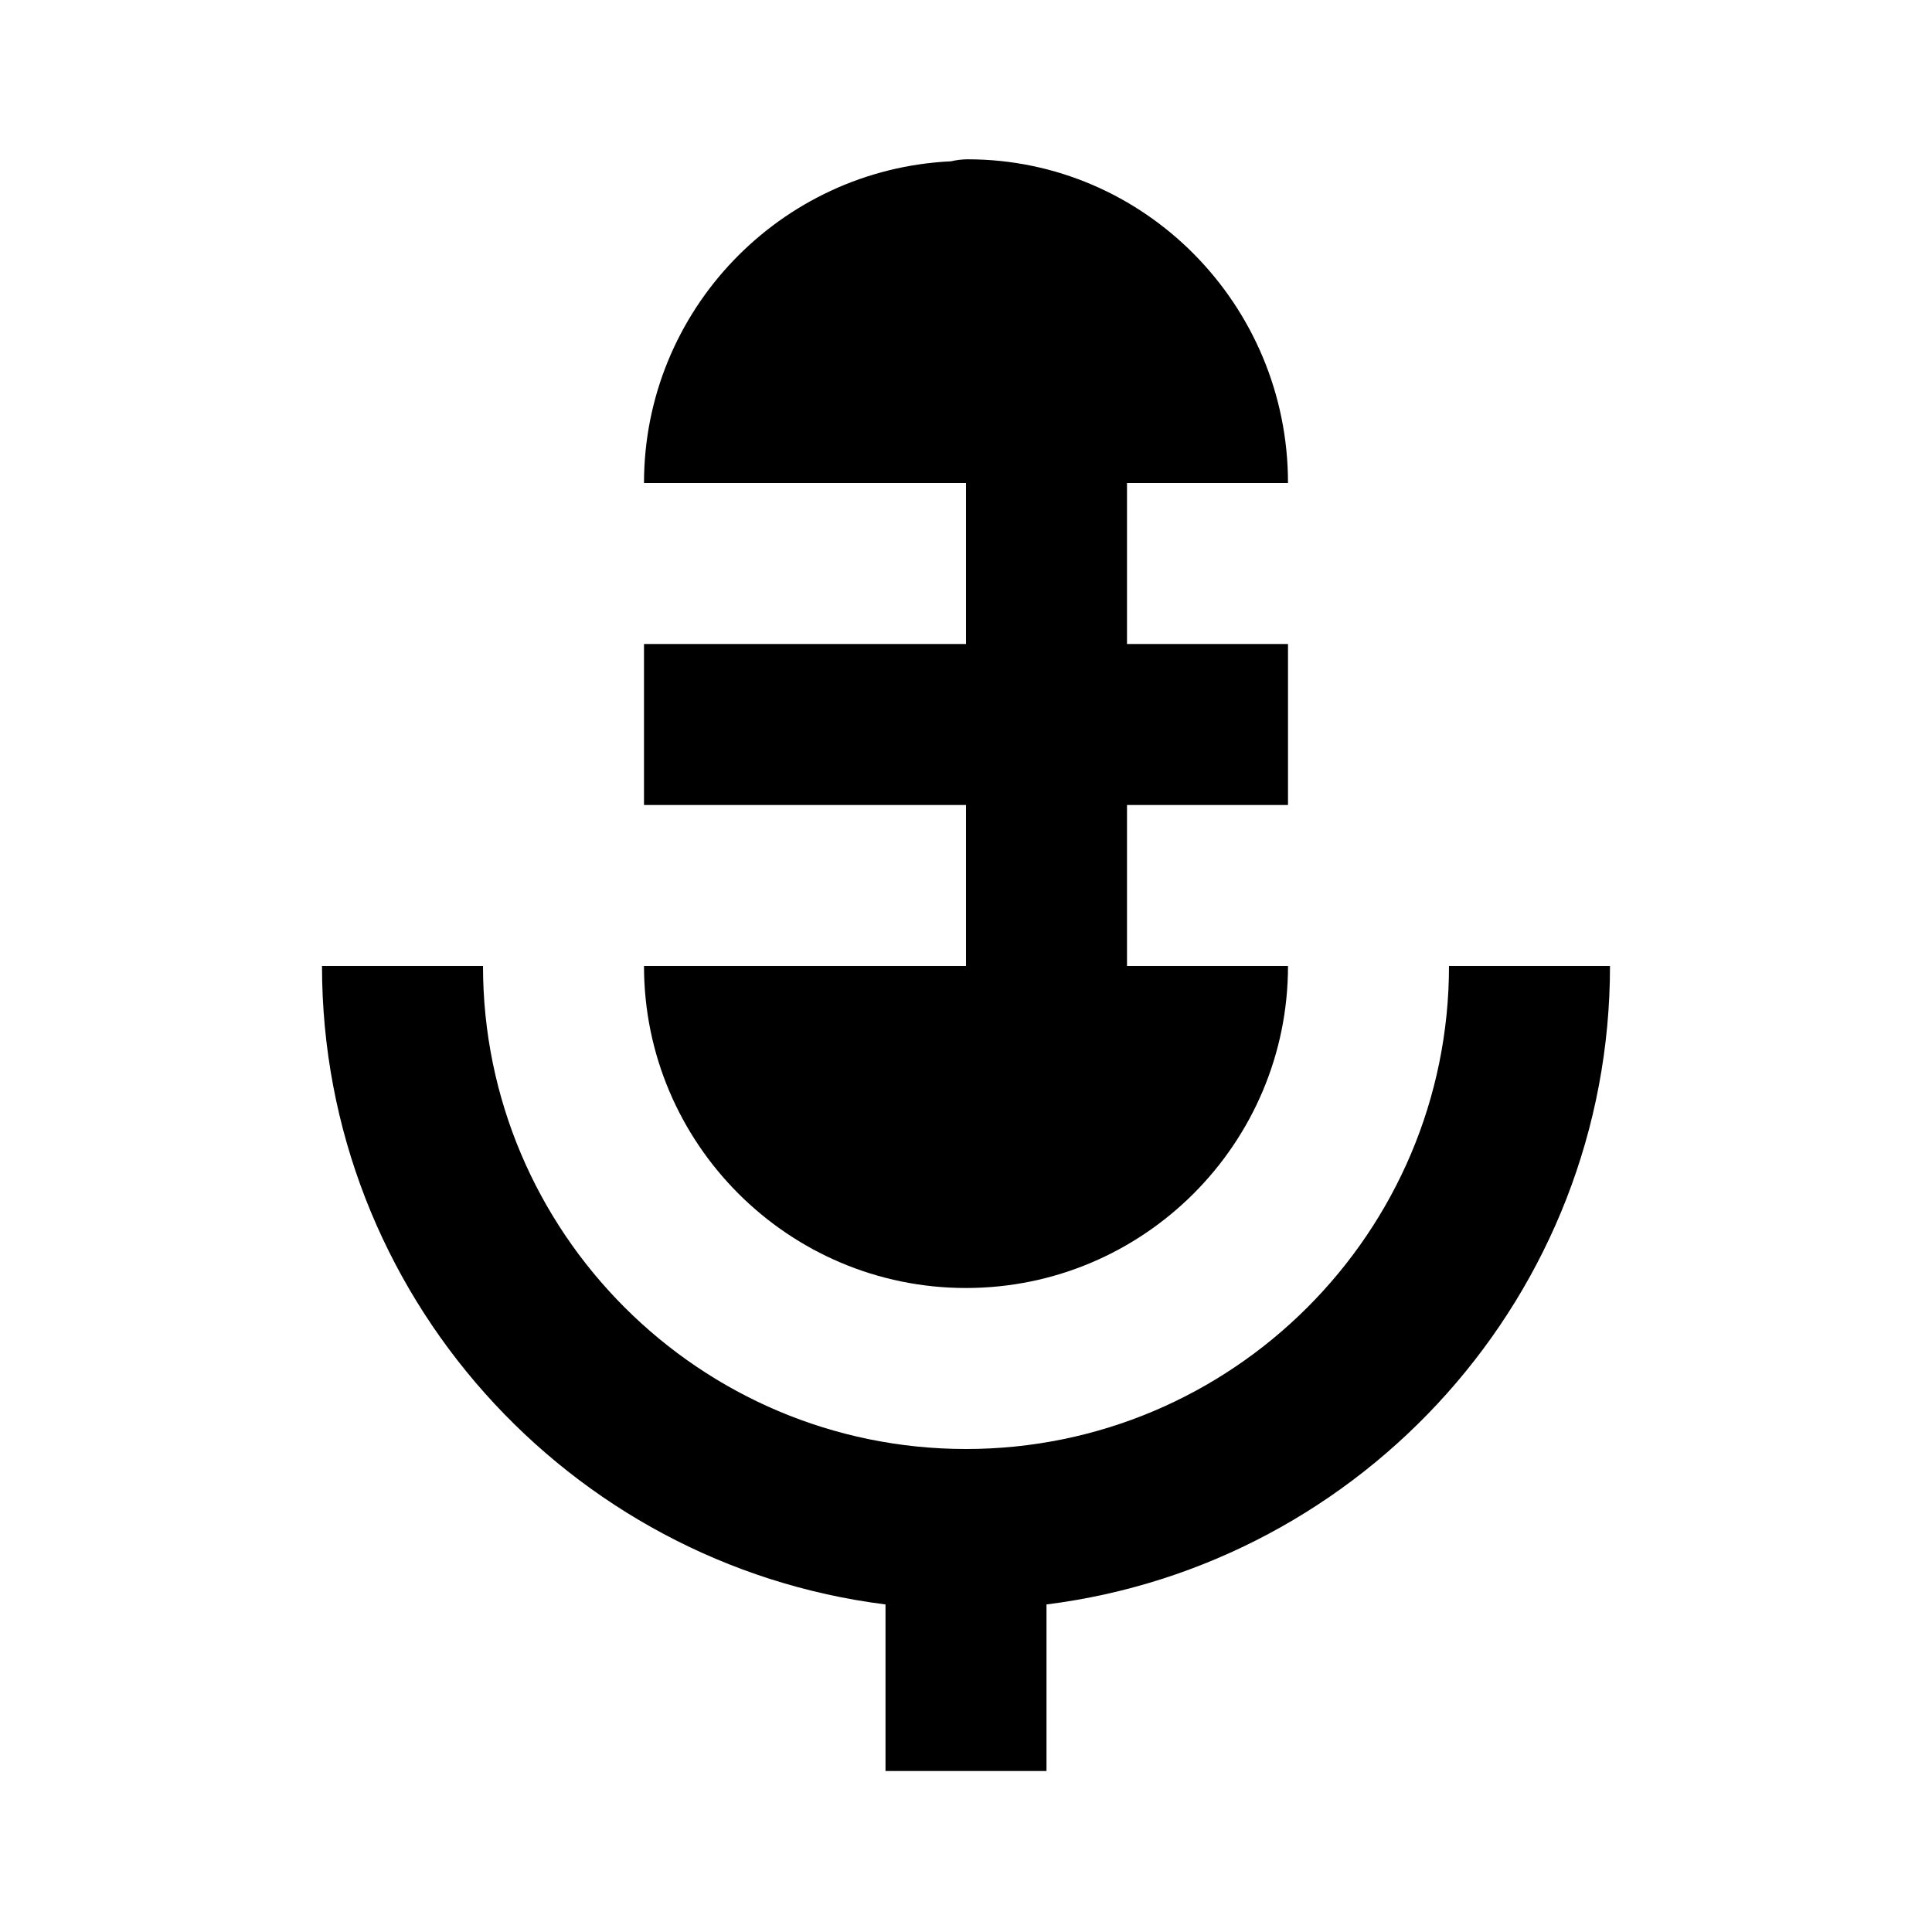 <svg xmlns="http://www.w3.org/2000/svg" width="24" height="24" viewBox="0 0 24 24"><path d="M6,12H4c0,4.072,3.061,7.436,7,7.931V22h2v-2.069c3.939-0.495,7-3.858,7-7.931h-2c0,3.309-2.691,6-6,6S6,15.309,6,12z"/><path d="M8,12c0,2.206,1.794,4,4,4s4-1.794,4-4h-2v-2h2V8h-2V6h2c0-2.217-1.785-4.021-3.979-4.021c-0.069,0-0.14,0.009-0.209,0.025 C9.693,2.104,8,3.857,8,6h4v2H8v2h4v2H8z"/></svg>